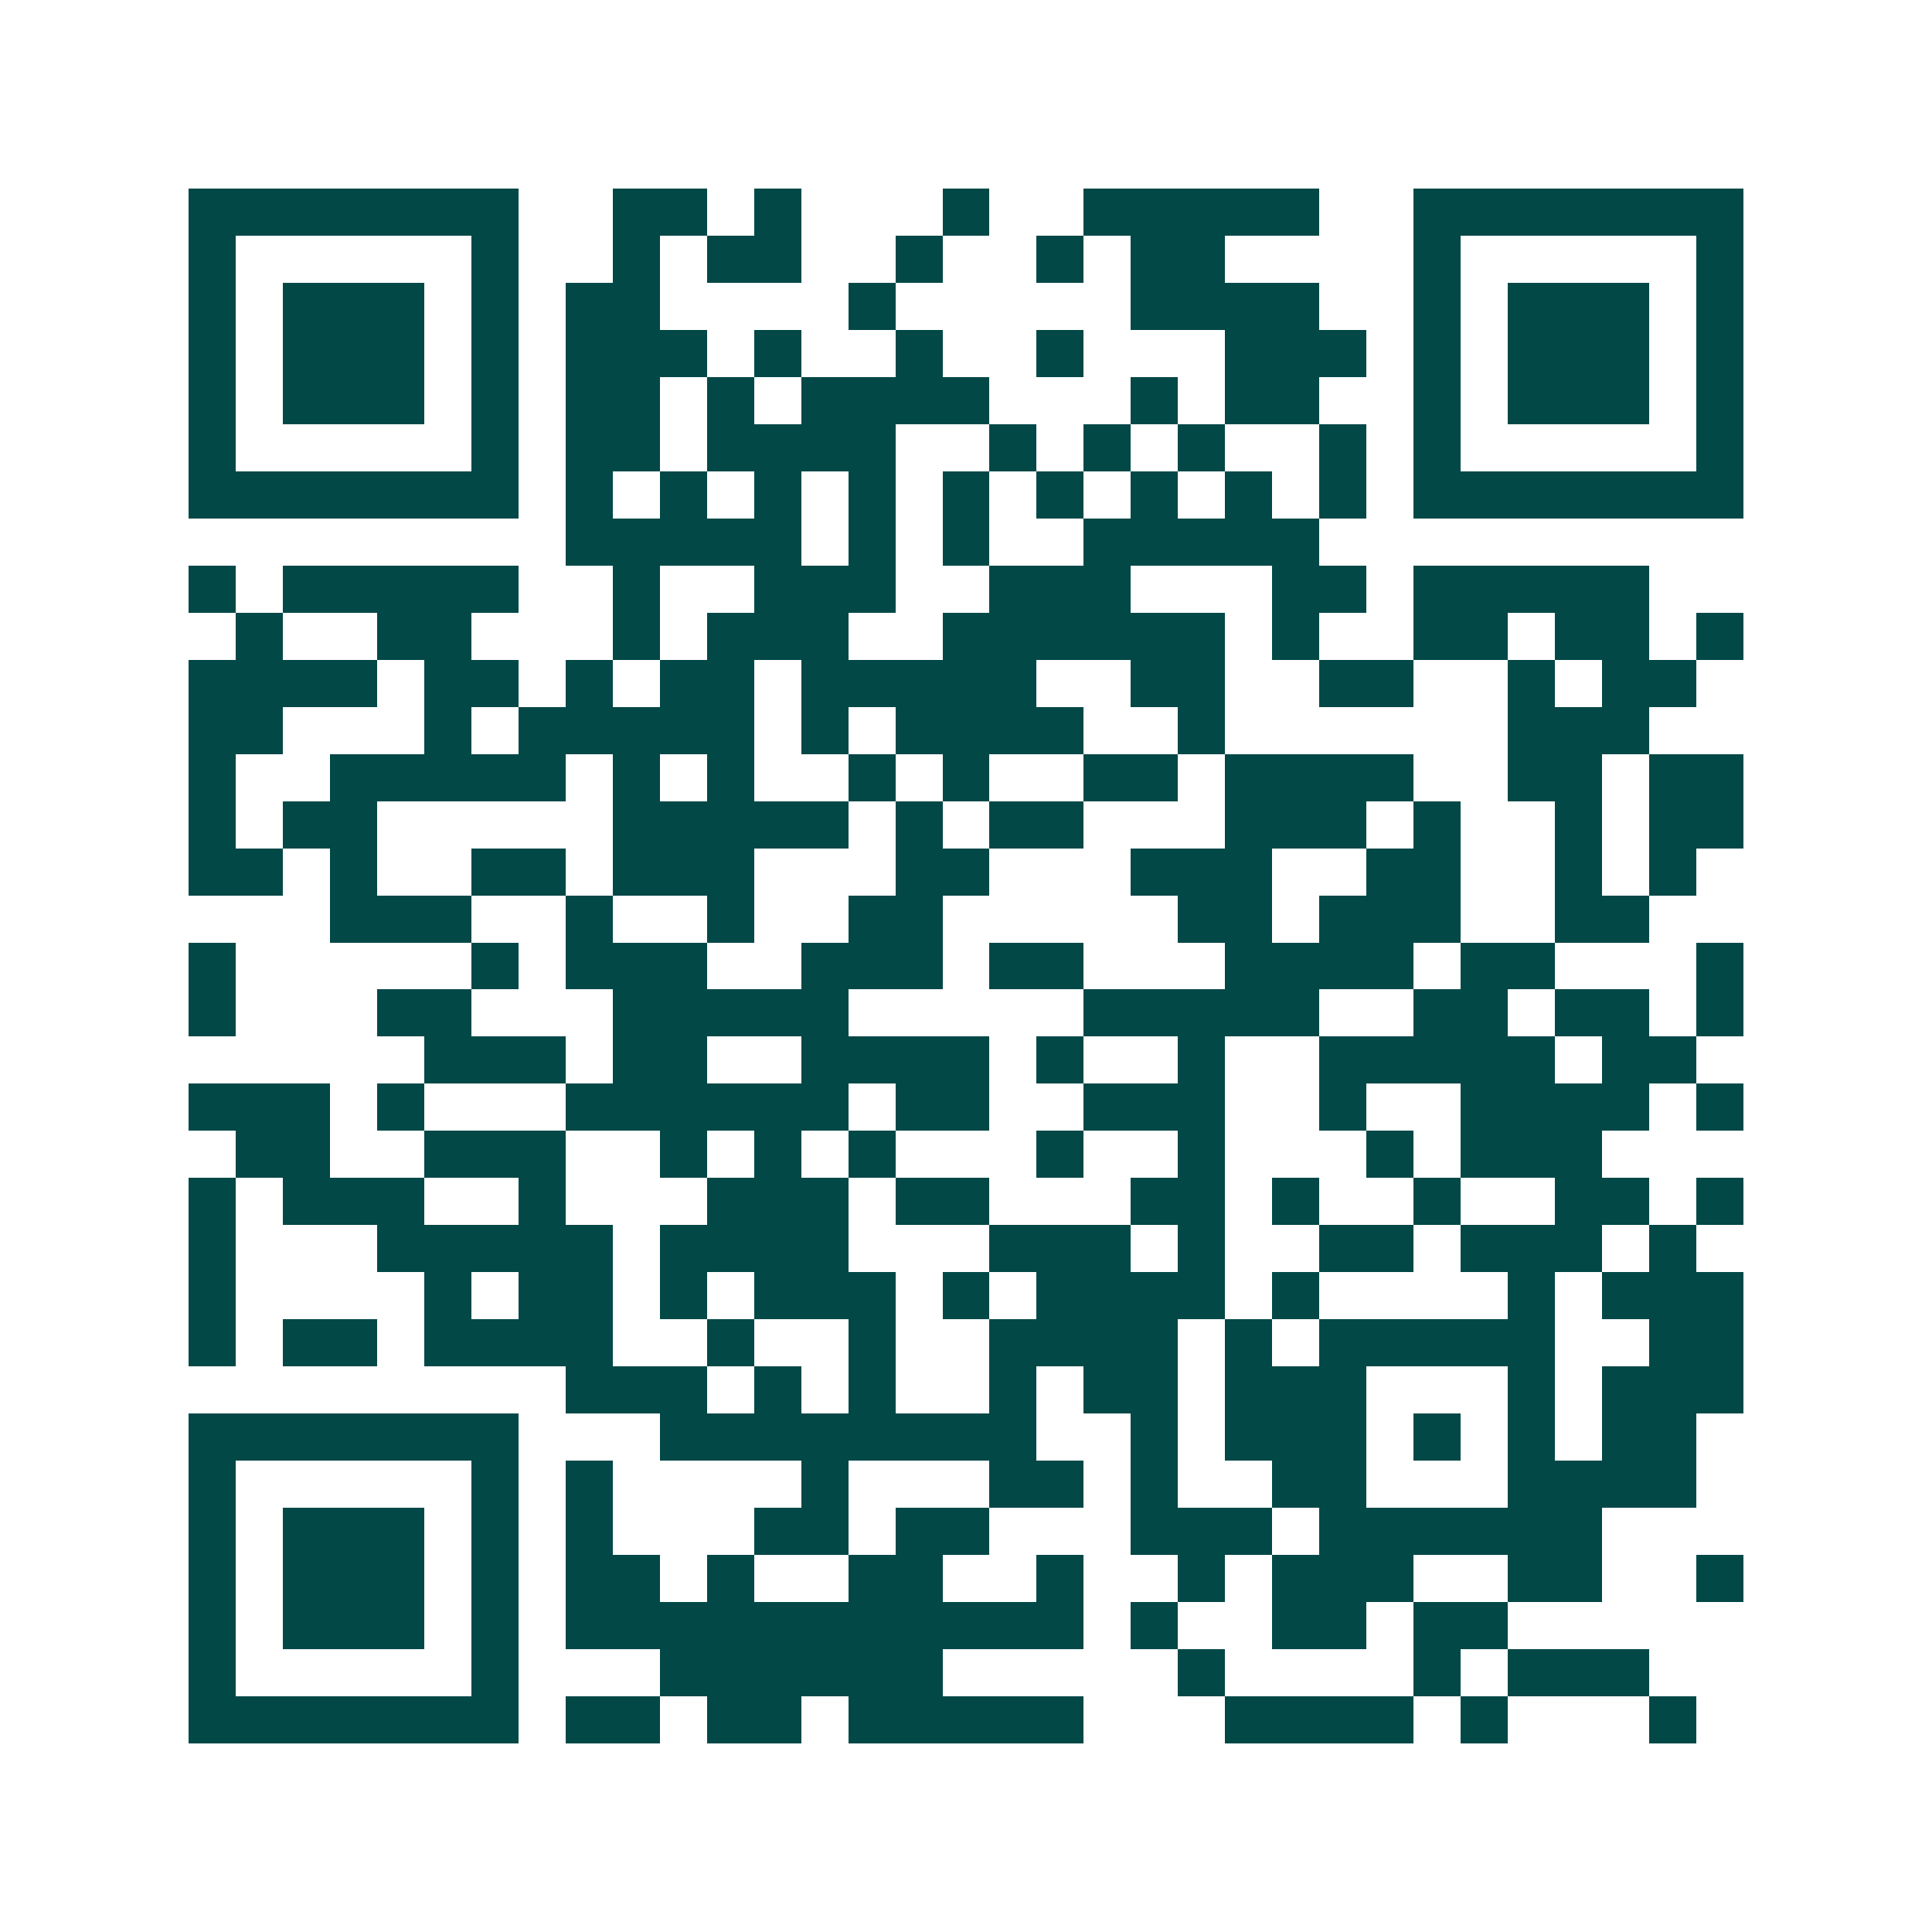 <svg xmlns="http://www.w3.org/2000/svg" width="200" height="200" viewBox="0 0 41 41" shape-rendering="crispEdges"><path fill="#ffffff" d="M0 0h41v41H0z"/><path stroke="#014847" d="M4 4.5h7m2 0h2m1 0h1m3 0h1m2 0h5m2 0h7M4 5.5h1m5 0h1m2 0h1m1 0h2m2 0h1m2 0h1m1 0h2m4 0h1m5 0h1M4 6.5h1m1 0h3m1 0h1m1 0h2m4 0h1m5 0h4m2 0h1m1 0h3m1 0h1M4 7.5h1m1 0h3m1 0h1m1 0h3m1 0h1m2 0h1m2 0h1m3 0h3m1 0h1m1 0h3m1 0h1M4 8.5h1m1 0h3m1 0h1m1 0h2m1 0h1m1 0h4m3 0h1m1 0h2m2 0h1m1 0h3m1 0h1M4 9.5h1m5 0h1m1 0h2m1 0h4m2 0h1m1 0h1m1 0h1m2 0h1m1 0h1m5 0h1M4 10.5h7m1 0h1m1 0h1m1 0h1m1 0h1m1 0h1m1 0h1m1 0h1m1 0h1m1 0h1m1 0h7M12 11.5h5m1 0h1m1 0h1m2 0h5M4 12.5h1m1 0h5m2 0h1m2 0h3m2 0h3m3 0h2m1 0h5M5 13.5h1m2 0h2m3 0h1m1 0h3m2 0h6m1 0h1m2 0h2m1 0h2m1 0h1M4 14.5h4m1 0h2m1 0h1m1 0h2m1 0h5m2 0h2m2 0h2m2 0h1m1 0h2M4 15.5h2m3 0h1m1 0h5m1 0h1m1 0h4m2 0h1m6 0h3M4 16.5h1m2 0h5m1 0h1m1 0h1m2 0h1m1 0h1m2 0h2m1 0h4m2 0h2m1 0h2M4 17.5h1m1 0h2m5 0h5m1 0h1m1 0h2m3 0h3m1 0h1m2 0h1m1 0h2M4 18.5h2m1 0h1m2 0h2m1 0h3m3 0h2m3 0h3m2 0h2m2 0h1m1 0h1M7 19.5h3m2 0h1m2 0h1m2 0h2m5 0h2m1 0h3m2 0h2M4 20.5h1m5 0h1m1 0h3m2 0h3m1 0h2m3 0h4m1 0h2m3 0h1M4 21.5h1m3 0h2m3 0h5m5 0h5m2 0h2m1 0h2m1 0h1M9 22.5h3m1 0h2m2 0h4m1 0h1m2 0h1m2 0h5m1 0h2M4 23.5h3m1 0h1m3 0h6m1 0h2m2 0h3m2 0h1m2 0h4m1 0h1M5 24.5h2m2 0h3m2 0h1m1 0h1m1 0h1m3 0h1m2 0h1m3 0h1m1 0h3M4 25.5h1m1 0h3m2 0h1m3 0h3m1 0h2m3 0h2m1 0h1m2 0h1m2 0h2m1 0h1M4 26.5h1m3 0h5m1 0h4m3 0h3m1 0h1m2 0h2m1 0h3m1 0h1M4 27.5h1m4 0h1m1 0h2m1 0h1m1 0h3m1 0h1m1 0h4m1 0h1m4 0h1m1 0h3M4 28.5h1m1 0h2m1 0h4m2 0h1m2 0h1m2 0h4m1 0h1m1 0h5m2 0h2M12 29.5h3m1 0h1m1 0h1m2 0h1m1 0h2m1 0h3m3 0h1m1 0h3M4 30.5h7m3 0h8m2 0h1m1 0h3m1 0h1m1 0h1m1 0h2M4 31.5h1m5 0h1m1 0h1m4 0h1m3 0h2m1 0h1m2 0h2m3 0h4M4 32.5h1m1 0h3m1 0h1m1 0h1m3 0h2m1 0h2m3 0h3m1 0h6M4 33.5h1m1 0h3m1 0h1m1 0h2m1 0h1m2 0h2m2 0h1m2 0h1m1 0h3m2 0h2m2 0h1M4 34.5h1m1 0h3m1 0h1m1 0h11m1 0h1m2 0h2m1 0h2M4 35.5h1m5 0h1m3 0h6m5 0h1m4 0h1m1 0h3M4 36.5h7m1 0h2m1 0h2m1 0h5m3 0h4m1 0h1m3 0h1"/></svg>
